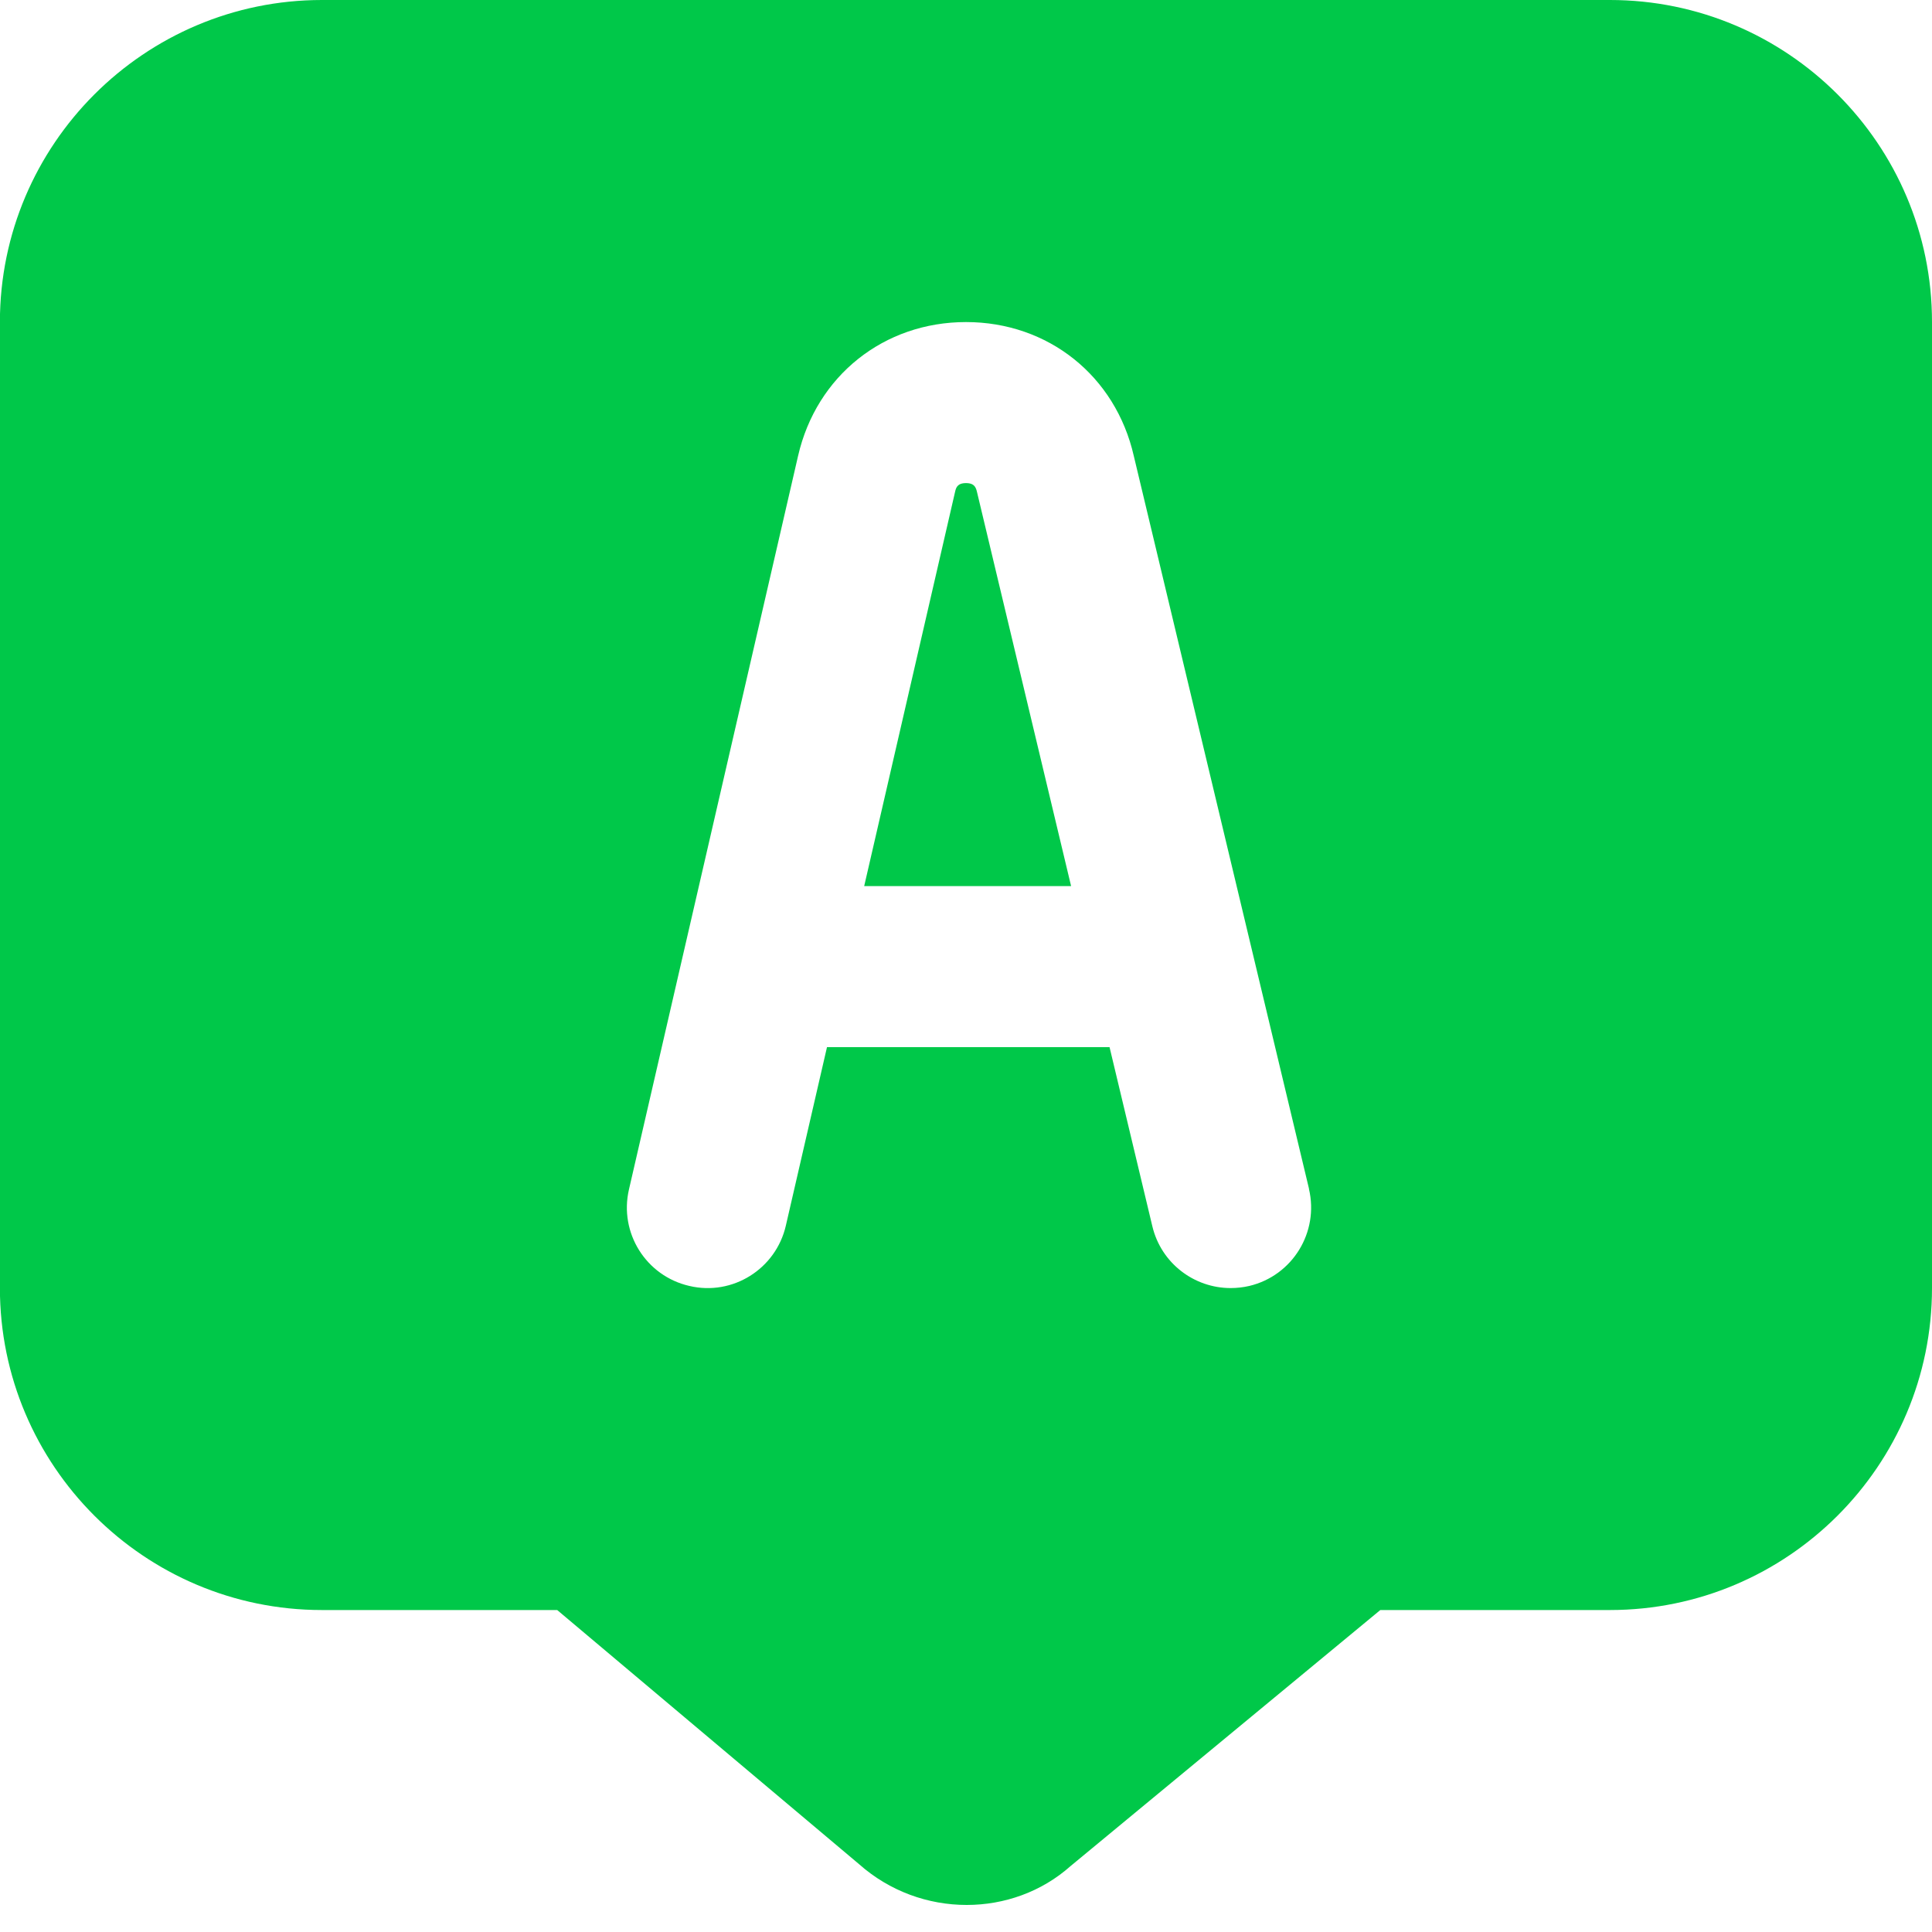 <svg width="20" height="20" viewBox="0 0 20 20" fill="none" xmlns="http://www.w3.org/2000/svg">
<g clip-path="url(#clip0_1_533)">
<path d="M10.115 5.098L11.088 9.173H8.946L9.887 5.091C9.896 5.053 9.907 5.001 10 5.001C10.092 5.001 10.104 5.052 10.115 5.098ZM20 3.333V13.333C20 15.172 18.505 16.667 16.666 16.667H14.289L11.083 19.317C10.782 19.585 10.396 19.72 10.007 19.72C9.61 19.72 9.211 19.58 8.892 19.297L5.768 16.667H3.332C1.494 16.667 -0.001 15.172 -0.001 13.333V3.333C-0 1.495 1.495 0 3.333 0H16.666C18.505 0 20 1.495 20 3.333ZM13.551 12.307L11.737 4.72C11.548 3.891 10.851 3.334 10 3.334C9.149 3.334 8.452 3.891 8.262 4.718L6.511 12.313C6.407 12.762 6.687 13.209 7.136 13.312C7.584 13.418 8.032 13.136 8.135 12.688L8.561 10.84H11.486L11.929 12.694C12.02 13.077 12.362 13.334 12.739 13.334C12.803 13.334 12.868 13.327 12.933 13.312C13.381 13.205 13.656 12.755 13.55 12.307L13.551 12.307Z" fill="#00C849"/>
</g>
<defs>
<clipPath id="clip0_1_533">
<rect width="20" height="20" fill="white"/>
</clipPath>
</defs>
</svg>
